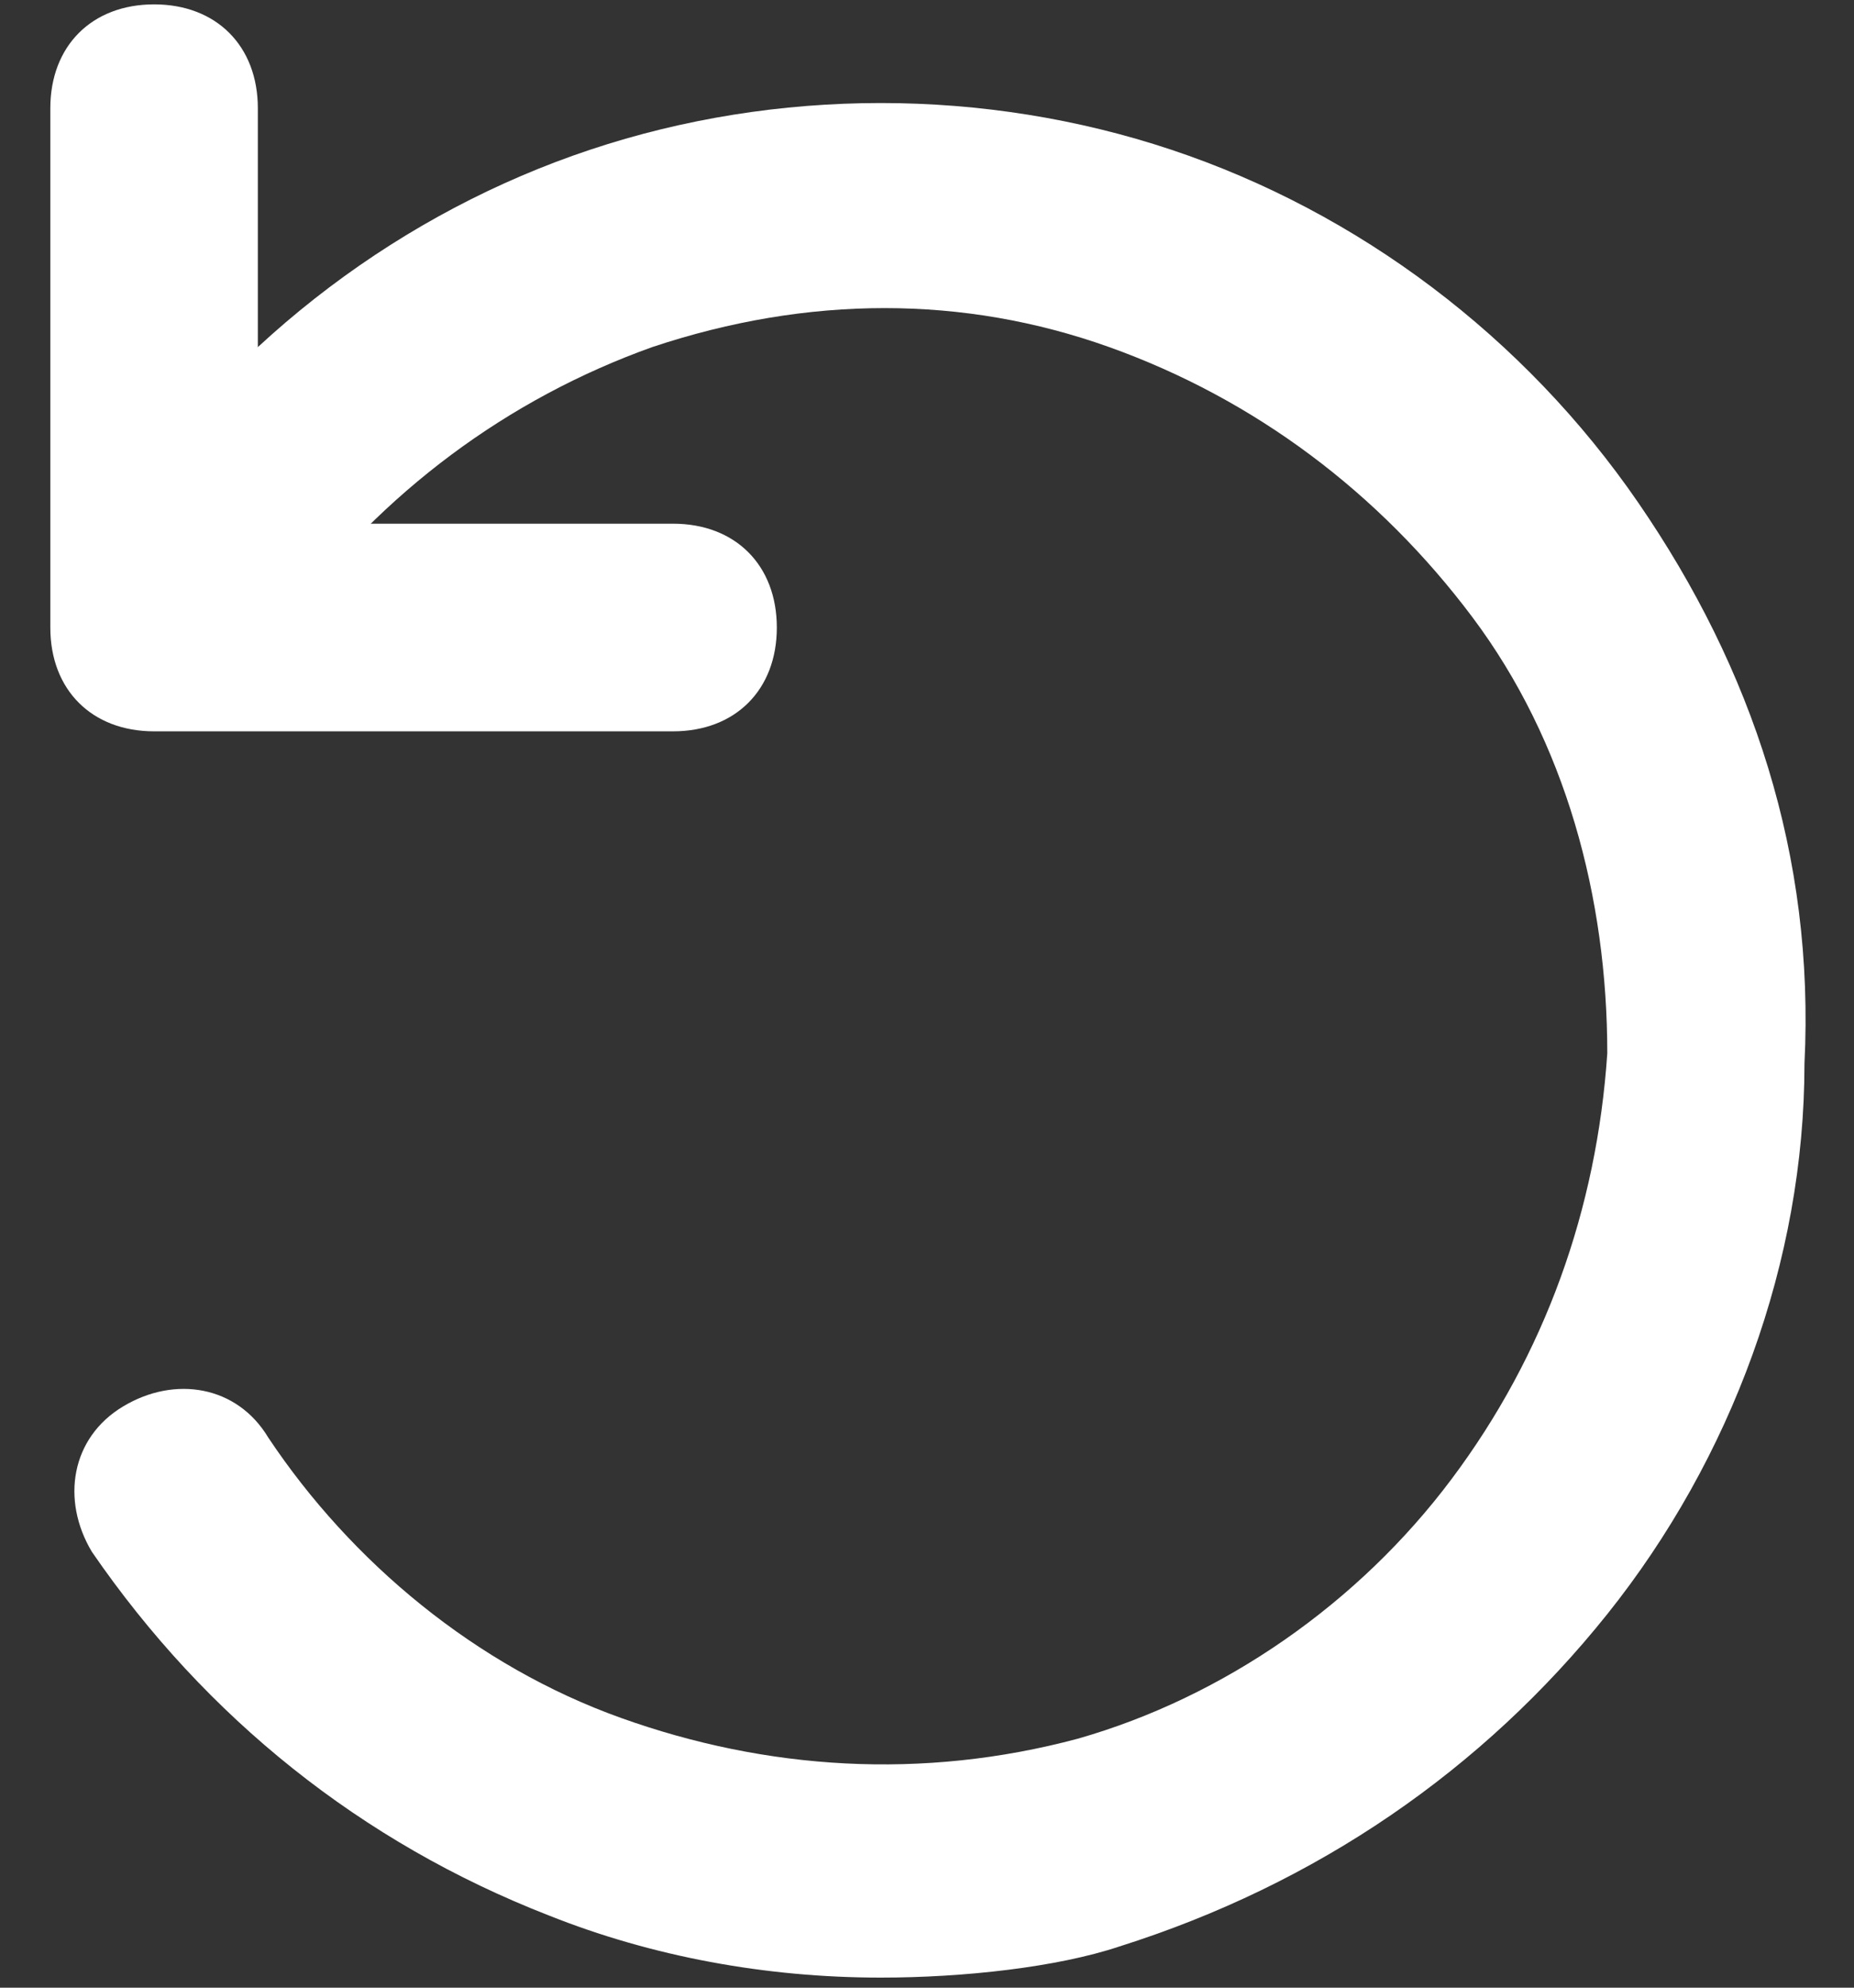 <svg width="14" height="15" viewBox="0 0 14 15" fill="none" xmlns="http://www.w3.org/2000/svg">
<rect x="0" y="0" width="14" height="15" fill="#333333" stroke="none"/>
<path d="M5.082 5.519H1.164C0.693 5.519 0.38 5.206 0.38 4.736V0.817C0.38 0.347 0.693 0.033 1.164 0.033C1.634 0.033 1.947 0.347 1.947 0.817V3.952H5.082C5.553 3.952 5.866 4.265 5.866 4.736C5.866 5.206 5.553 5.519 5.082 5.519Z" fill="white"/>
<path d="M6.65 14.924C5.788 14.924 4.926 14.767 4.142 14.454C2.732 13.905 1.556 12.965 0.694 11.711C0.459 11.319 0.537 10.849 0.929 10.614C1.321 10.378 1.791 10.457 2.026 10.849C2.653 11.789 3.594 12.573 4.691 12.965C5.788 13.357 6.964 13.435 8.139 13.121C9.237 12.808 10.256 12.103 10.961 11.162C11.666 10.222 12.058 9.124 12.137 7.949C12.137 6.773 11.823 5.597 11.118 4.657C10.412 3.716 9.472 3.011 8.375 2.619C7.277 2.227 6.102 2.227 4.926 2.619C3.829 3.011 2.888 3.716 2.183 4.657C1.948 5.049 1.478 5.127 1.086 4.892C0.694 4.657 0.615 4.108 0.929 3.795C1.791 2.541 3.045 1.6 4.456 1.13C5.867 0.66 7.434 0.66 8.845 1.13C10.256 1.6 11.51 2.541 12.372 3.795C13.234 5.049 13.704 6.46 13.626 8.027C13.626 9.516 13.077 11.005 12.137 12.181C11.196 13.357 9.942 14.219 8.453 14.689C7.983 14.846 7.277 14.924 6.65 14.924Z" fill="white"/>
</svg>
